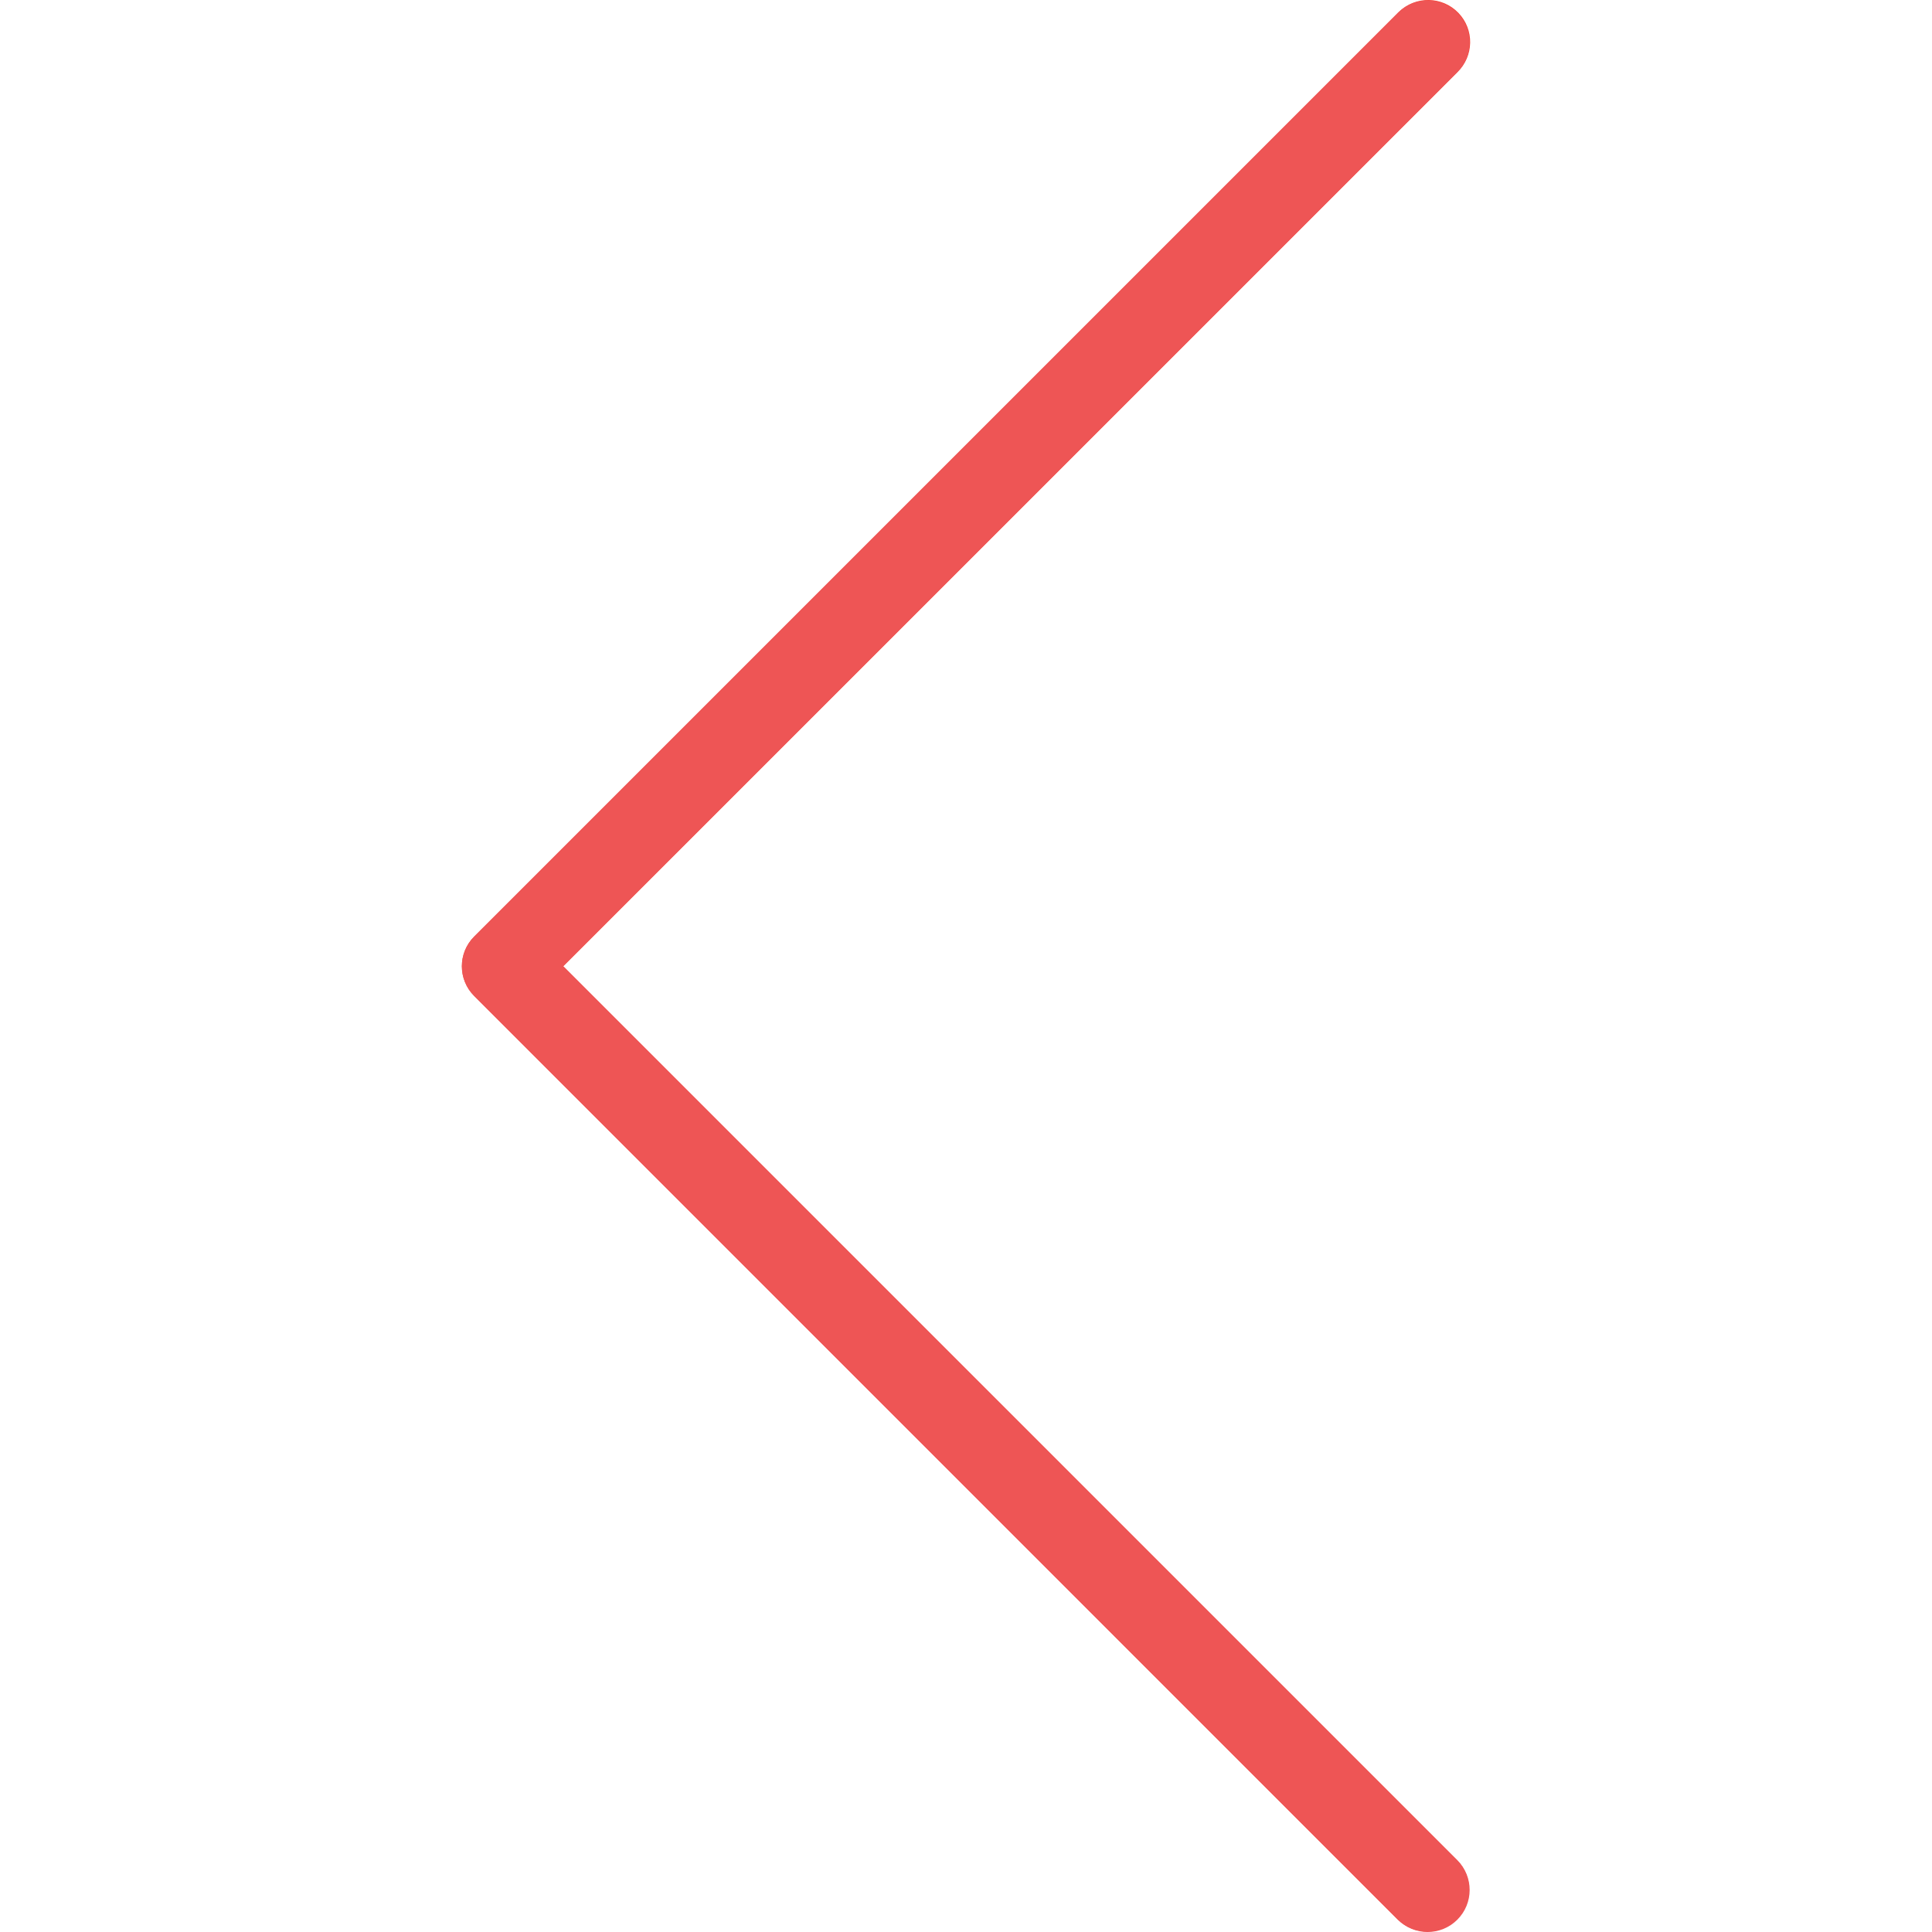 <?xml version="1.0" encoding="UTF-8"?> <svg xmlns="http://www.w3.org/2000/svg" width="117" height="117" viewBox="0 0 117 117" fill="none"> <g clip-path="url(#clip0)"> <path d="M84.654 116.255C85.665 117.231 87.274 117.203 88.25 116.192C89.202 115.207 89.202 113.645 88.25 112.66L34.109 58.514L88.255 4.372C89.265 3.397 89.293 1.787 88.317 0.777C87.342 -0.233 85.732 -0.261 84.722 0.714C84.701 0.735 84.68 0.756 84.659 0.777L28.718 56.718C27.725 57.711 27.725 59.321 28.718 60.314L84.654 116.255Z" fill="#F44336"></path> <path d="M86.455 0.029C87.859 0.026 88.999 1.163 89.002 2.567C89.003 3.244 88.734 3.893 88.255 4.372L34.109 58.513L88.255 112.654C89.249 113.648 89.249 115.26 88.255 116.254C87.26 117.249 85.649 117.249 84.654 116.254L28.713 60.313C27.72 59.32 27.72 57.71 28.713 56.717L84.654 0.776C85.131 0.298 85.779 0.029 86.455 0.029Z" fill="#EE5555"></path> </g> <defs> <clipPath id="clip0"> <rect width="117" height="117" fill="white" transform="translate(117 117) rotate(-180)"></rect> </clipPath> </defs> </svg> 